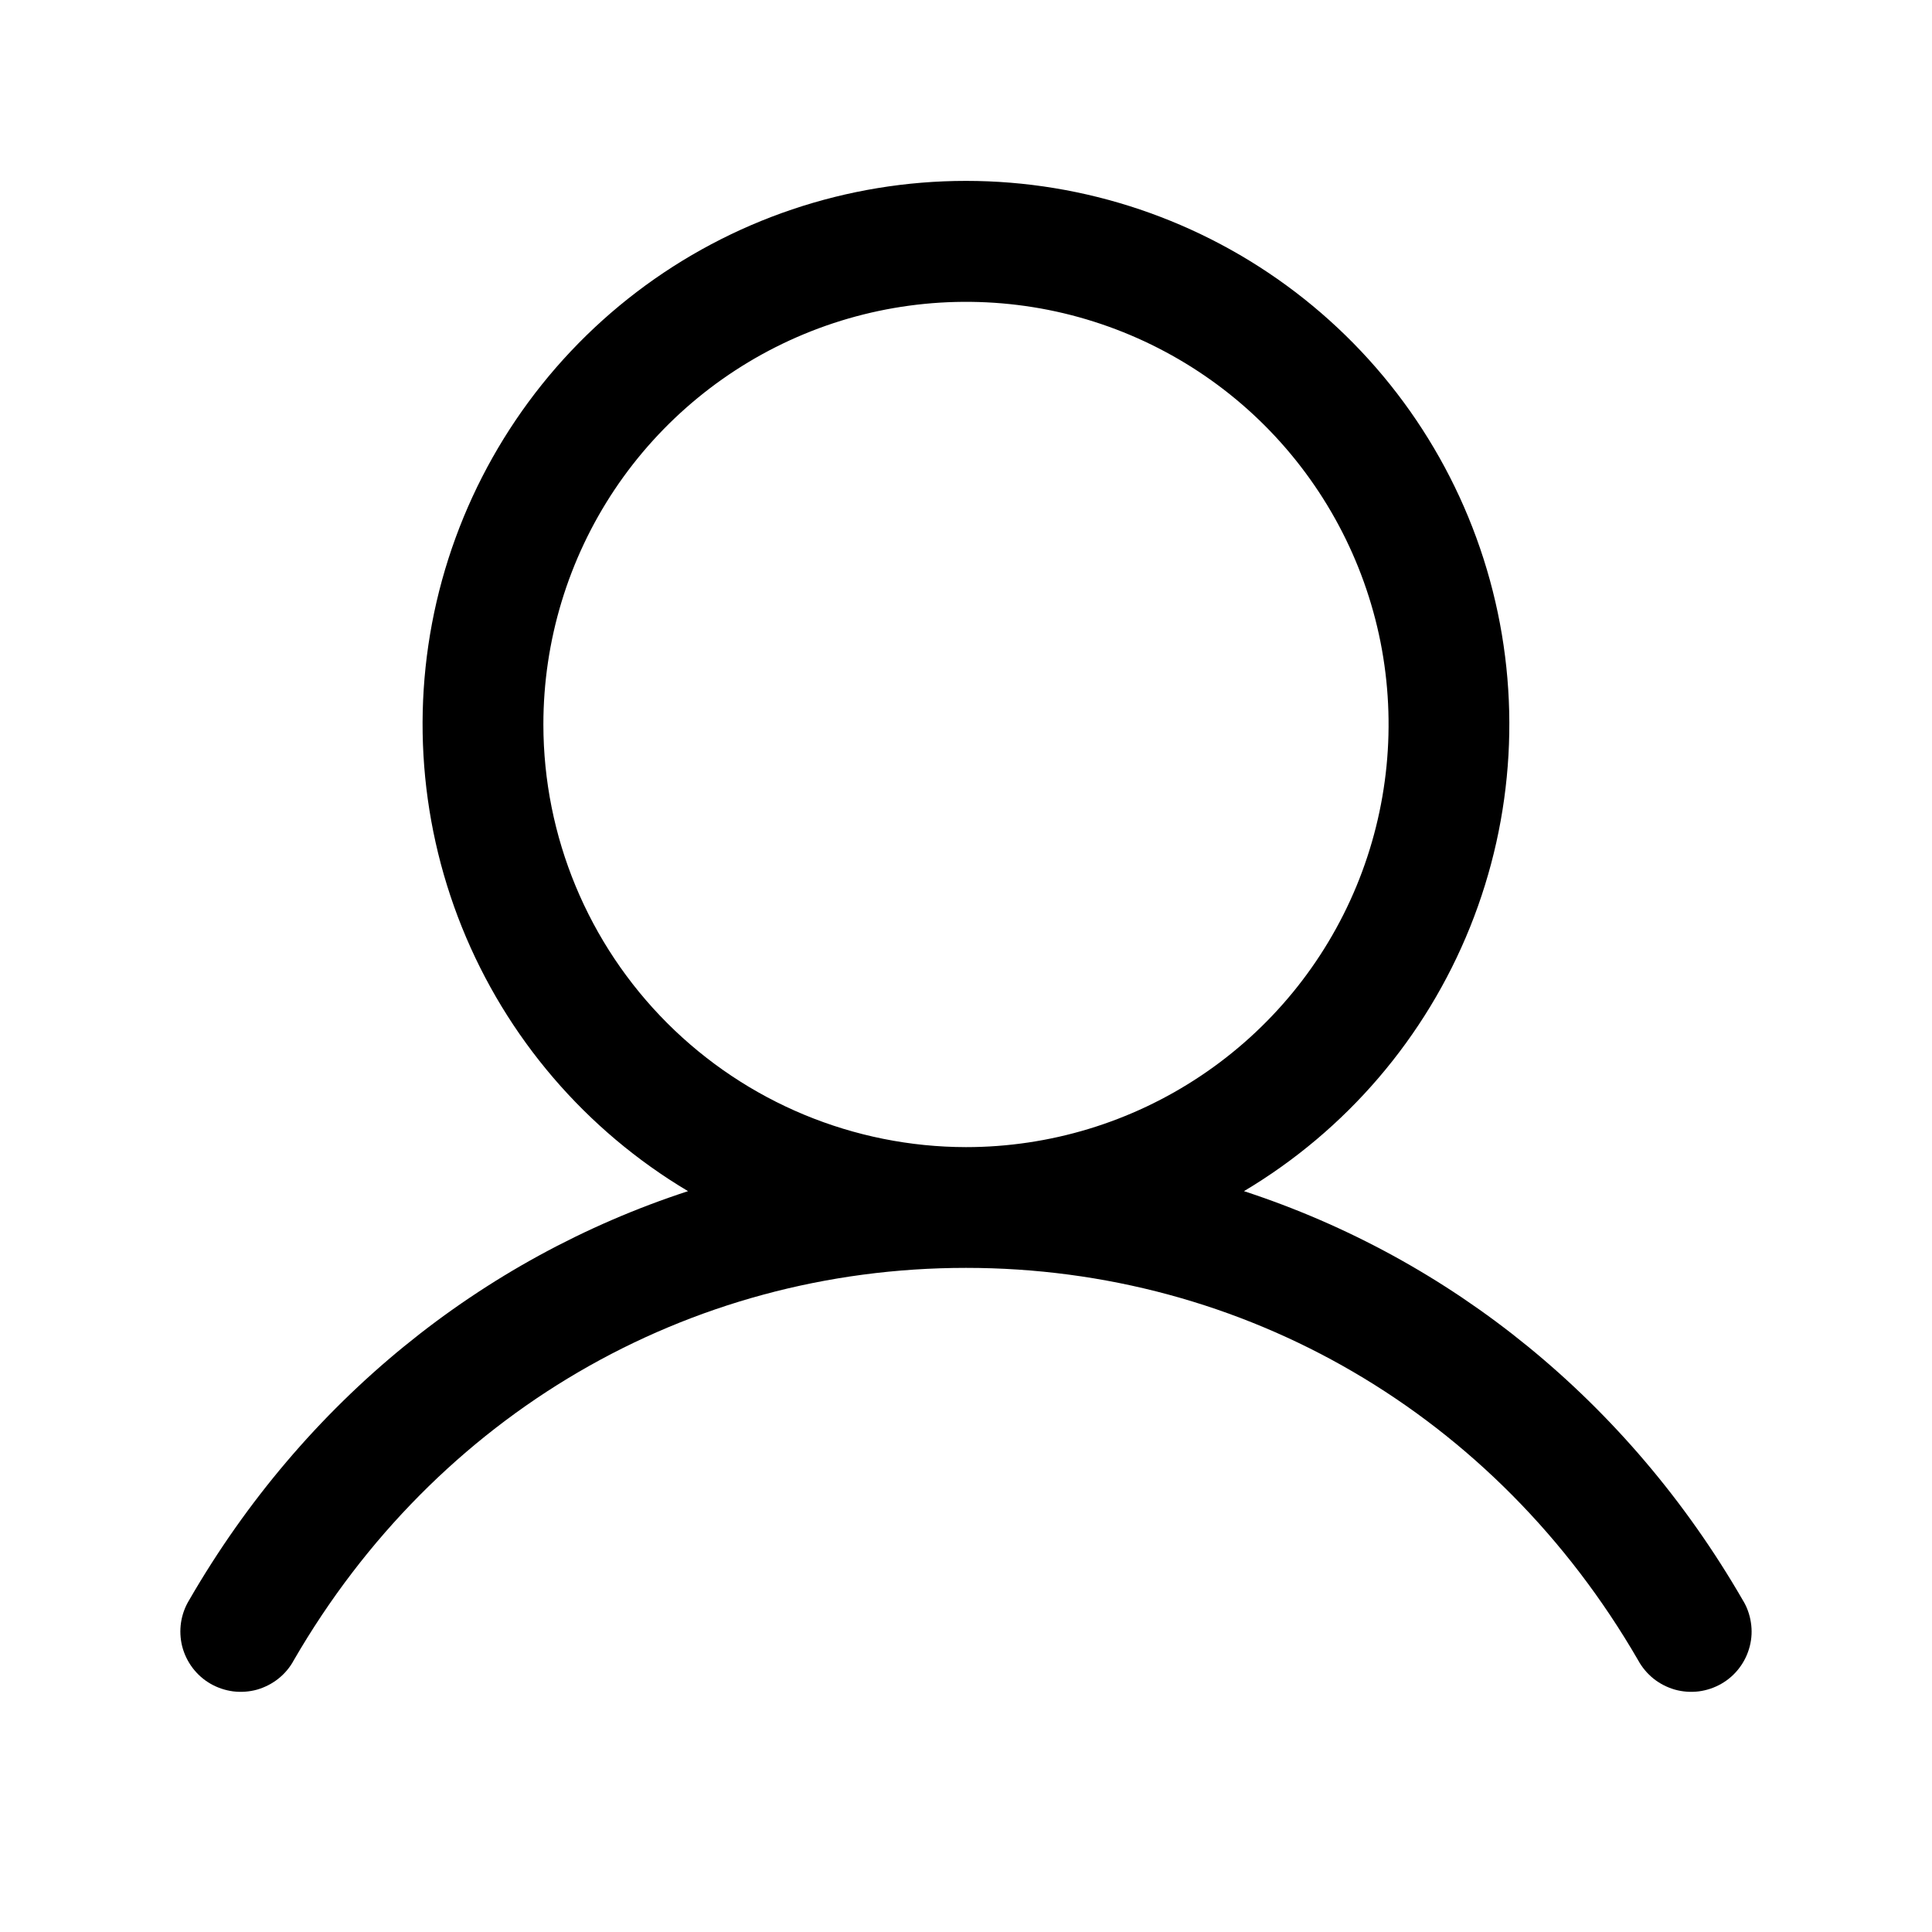 <svg width="24" height="24" viewBox="0 0 24 24" fill="none" xmlns="http://www.w3.org/2000/svg">
  <path d="M21.648 19.875C20.221 17.406 18.02 15.636 15.453 14.797C16.723 14.041 17.709 12.889 18.261 11.518C18.813 10.146 18.9 8.632 18.508 7.207C18.116 5.781 17.267 4.524 16.091 3.628C14.915 2.732 13.478 2.247 12 2.247C10.521 2.247 9.084 2.732 7.908 3.628C6.733 4.524 5.884 5.781 5.491 7.207C5.099 8.632 5.186 10.146 5.738 11.518C6.29 12.889 7.277 14.041 8.547 14.797C5.979 15.635 3.779 17.405 2.351 19.875C2.299 19.96 2.264 20.055 2.249 20.154C2.234 20.253 2.239 20.354 2.263 20.451C2.288 20.548 2.332 20.639 2.392 20.719C2.453 20.799 2.528 20.866 2.615 20.916C2.702 20.966 2.798 20.998 2.897 21.011C2.996 21.023 3.097 21.016 3.194 20.989C3.29 20.961 3.38 20.915 3.458 20.853C3.537 20.79 3.602 20.713 3.649 20.625C5.416 17.572 8.537 15.75 12 15.75C15.462 15.75 18.584 17.572 20.35 20.625C20.398 20.713 20.463 20.79 20.541 20.853C20.619 20.915 20.709 20.961 20.806 20.989C20.902 21.016 21.003 21.023 21.102 21.011C21.202 20.998 21.297 20.966 21.384 20.916C21.471 20.866 21.547 20.799 21.607 20.719C21.668 20.639 21.711 20.548 21.736 20.451C21.761 20.354 21.766 20.253 21.75 20.154C21.735 20.055 21.701 19.96 21.648 19.875ZM6.75 9C6.75 7.961 7.058 6.946 7.634 6.083C8.211 5.22 9.031 4.547 9.991 4.149C10.95 3.752 12.005 3.648 13.024 3.85C14.042 4.053 14.978 4.553 15.712 5.287C16.446 6.022 16.946 6.957 17.149 7.975C17.351 8.994 17.247 10.049 16.85 11.009C16.453 11.968 15.78 12.788 14.916 13.365C14.053 13.942 13.038 14.25 12 14.25C10.608 14.248 9.273 13.694 8.289 12.71C7.305 11.726 6.751 10.392 6.75 9Z" fill="black"/>
</svg>